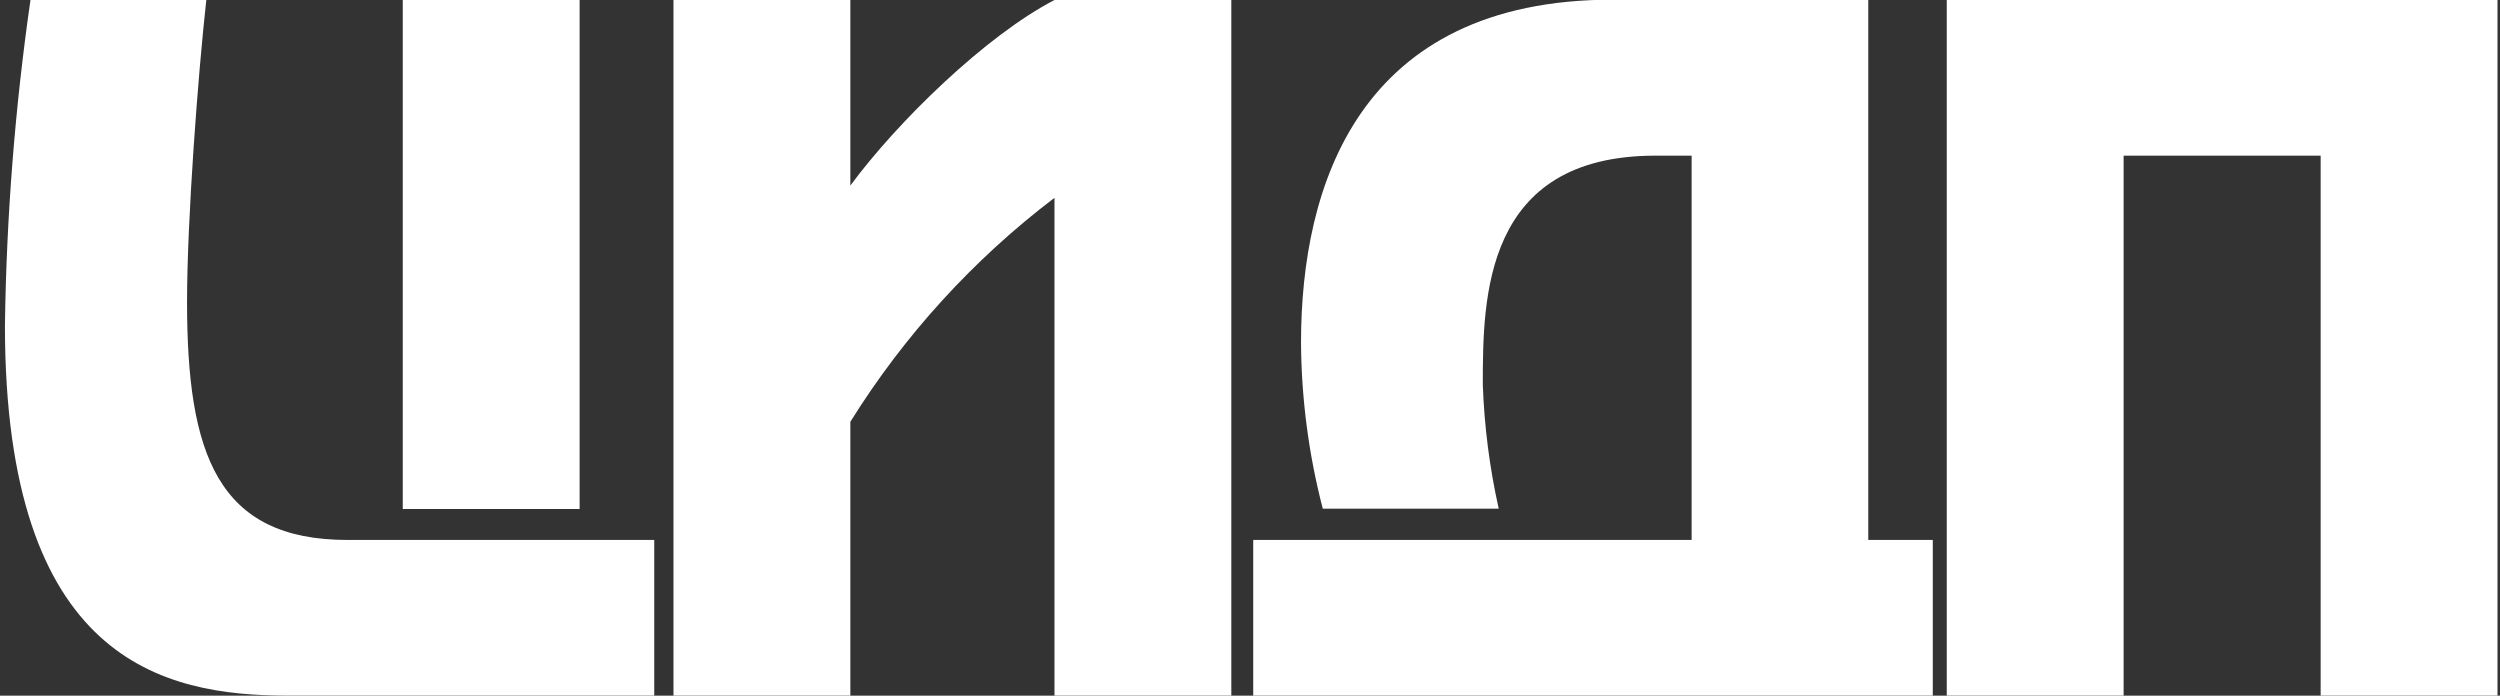 <?xml version="1.0" encoding="UTF-8"?> <svg xmlns="http://www.w3.org/2000/svg" width="115" height="32" viewBox="0 0 115 32" fill="none"><rect x="0" y="0" width="115" height="32" fill="#333333" stroke="none"/> <g clip-path="url(#clip0)"> <path d="M9.49 0C9.105 3.49 8.604 10.133 8.604 13.887C8.604 20.873 9.991 24.838 15.986 24.838H30.095V31.998H13.223C7.518 31.998 0.227 30.416 0.227 14.963C0.297 9.955 0.689 4.957 1.402 0H9.49ZM26.662 23.415H18.527V0H26.662V23.415Z" fill="white"></path> <path d="M39.116 0V8.536C41.277 5.605 45.342 1.64 48.506 0H56.641V31.998H48.506V9.1C44.775 11.934 41.593 15.426 39.116 19.402V31.998H30.98V0H39.116Z" fill="white"></path> <path d="M85.94 24.838H88.908V31.998H57.648V24.838H77.815V7.16H76.154C68.246 7.16 68.209 13.713 68.209 17.705C68.278 19.621 68.523 21.527 68.941 23.399H60.848C60.2 20.905 59.863 18.341 59.847 15.764C59.847 8.562 62.483 -0.016 74.193 -0.016H85.94V24.838Z" fill="white"></path> <path d="M114.885 0V31.998H106.75V7.16H97.686V31.998H89.551V0H114.885Z" fill="white"></path> </g> <defs> <clipPath id="clip0"> <rect width="114.885" height="32" fill="white"></rect> </clipPath> </defs> </svg> 